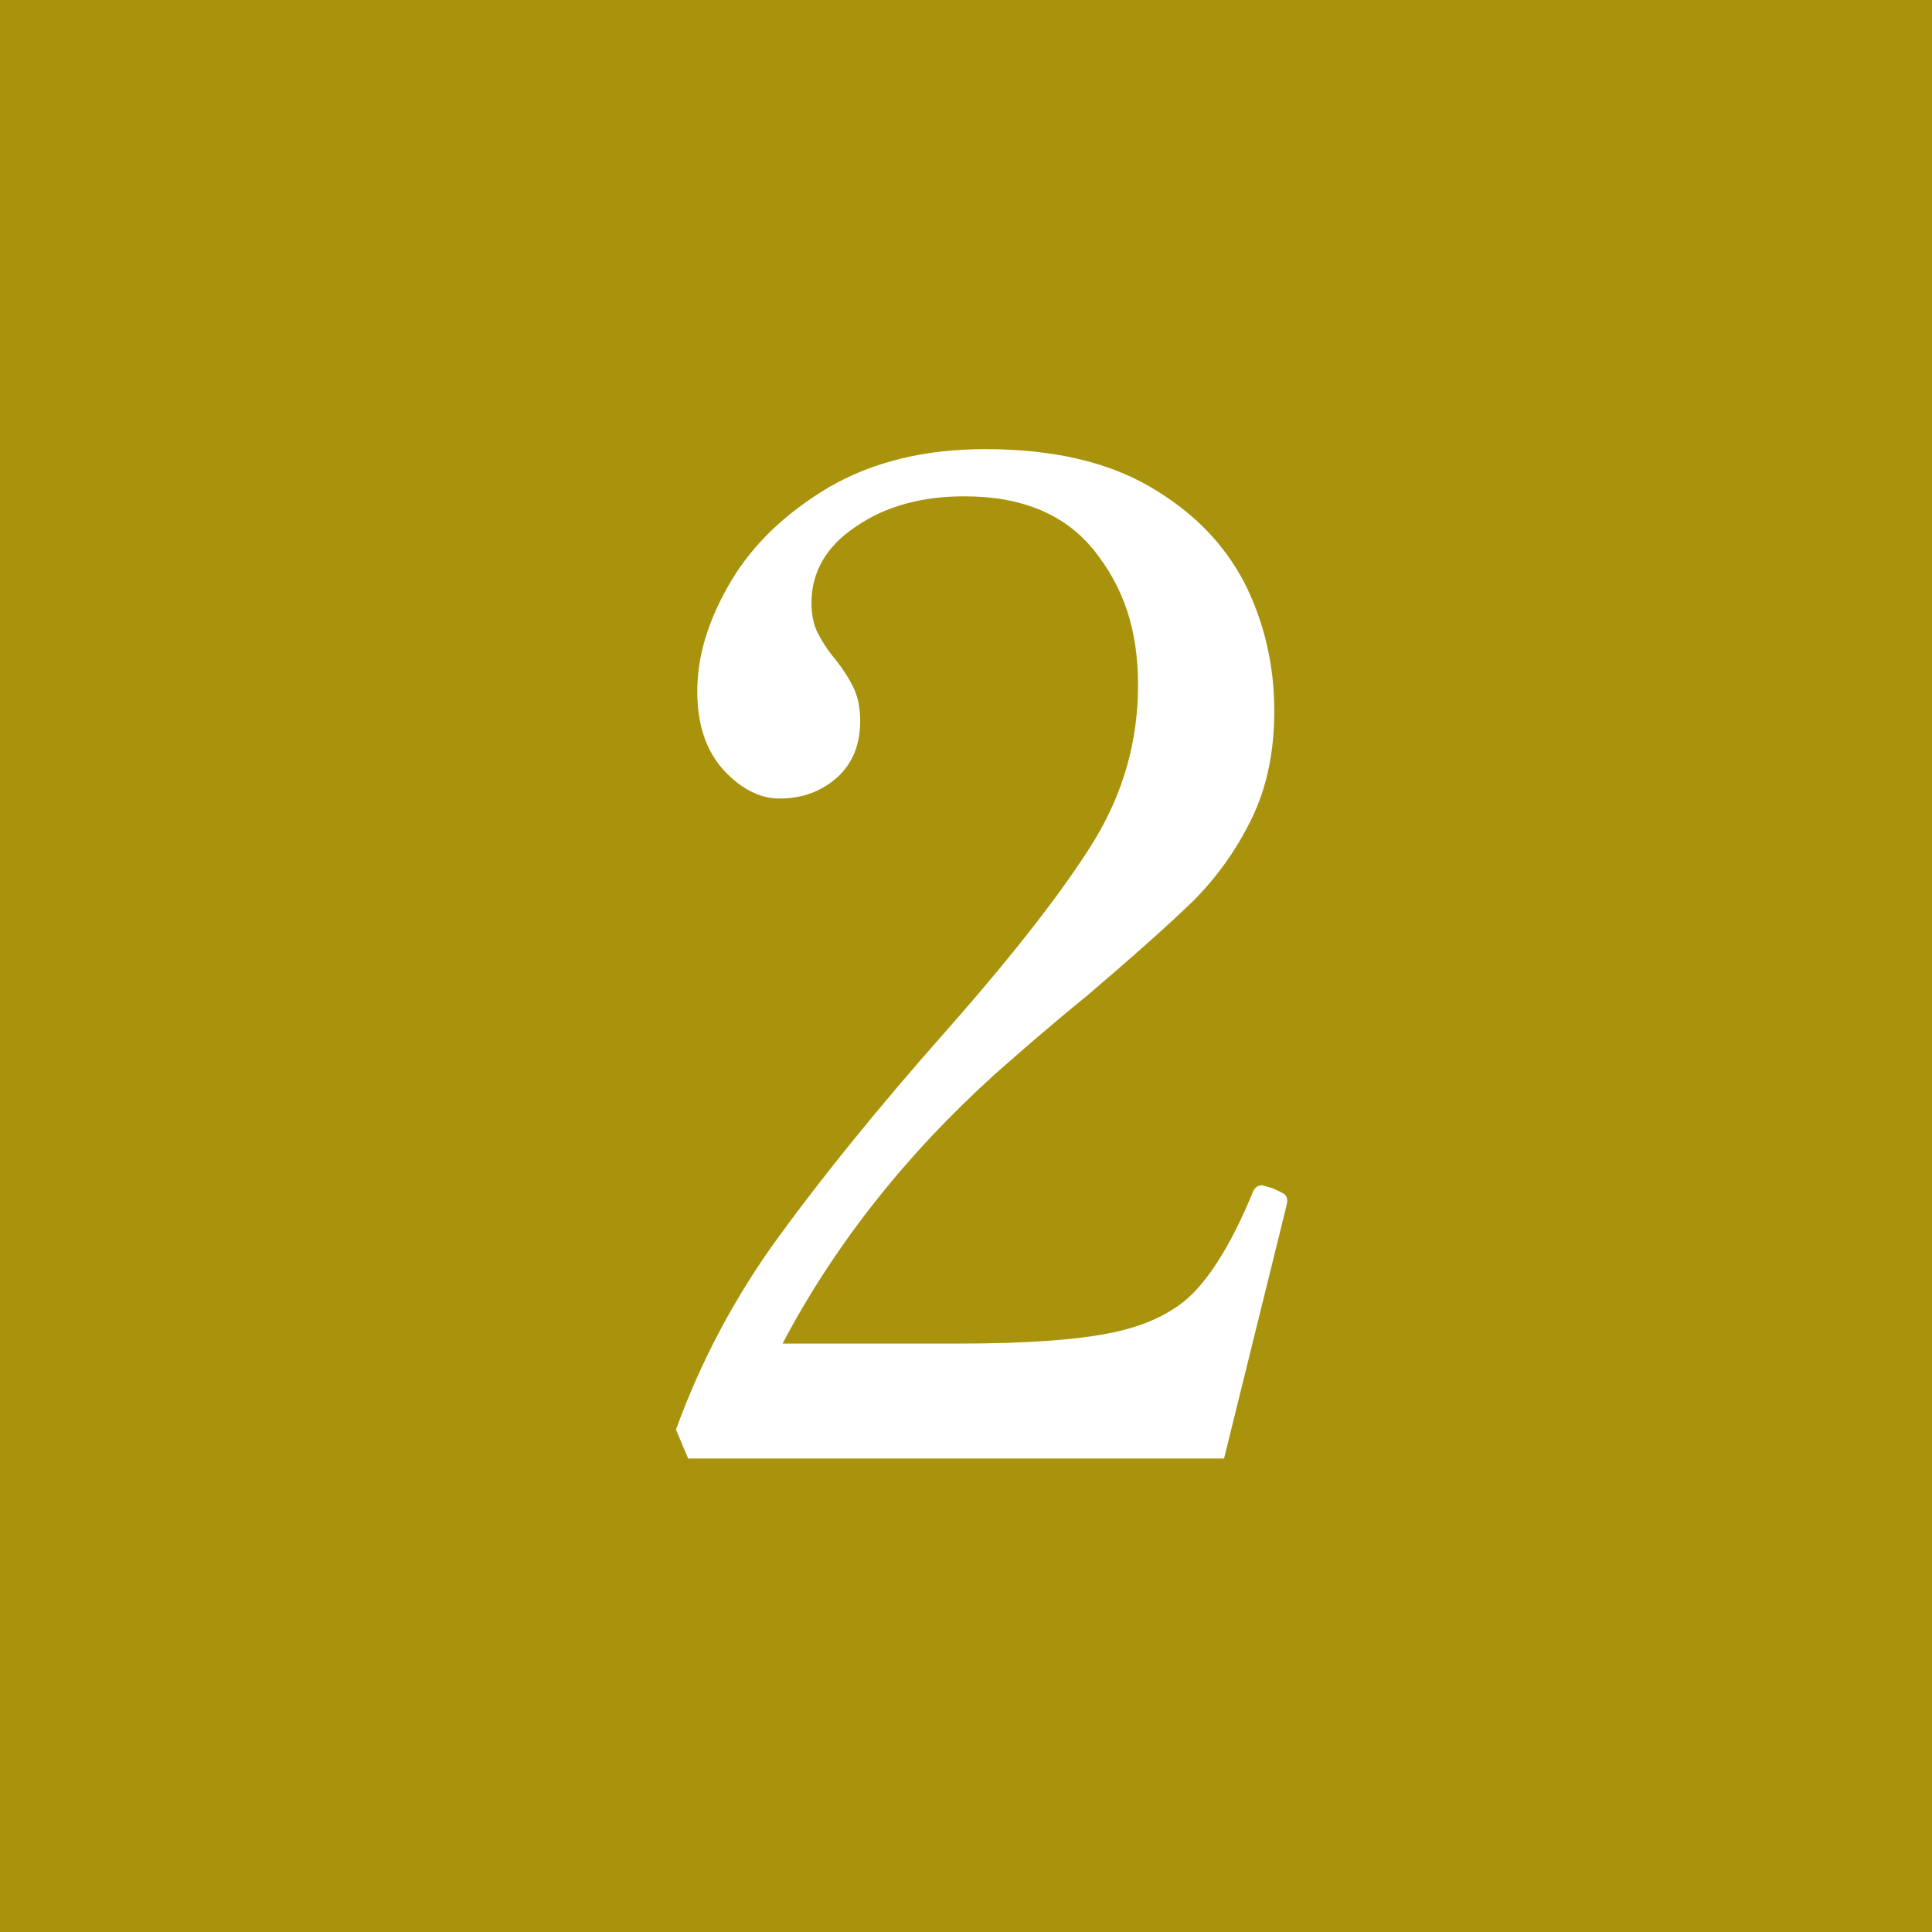 <?xml version="1.0" encoding="UTF-8"?><svg id="_レイヤー_2" xmlns="http://www.w3.org/2000/svg" viewBox="0 0 25.38 25.38"><g id="_レイヤー_1-2"><rect y="0" width="25.38" height="25.38" style="fill:#a9930c;"/><path d="M16.11,19.16h-7.07l-.16-.38c.33-.91.78-1.75,1.34-2.52.56-.77,1.29-1.68,2.22-2.73.9-1.02,1.54-1.85,1.93-2.48.39-.64.58-1.32.58-2.05s-.19-1.28-.57-1.76-.95-.72-1.71-.72c-.56,0-1.04.13-1.43.4-.39.26-.58.6-.58,1,0,.16.03.29.08.39s.13.23.24.36c.11.14.19.27.24.38s.08.25.08.42c0,.31-.1.56-.3.74s-.45.28-.76.28c-.26,0-.51-.13-.74-.38-.23-.26-.34-.6-.34-1.03,0-.47.15-.95.44-1.44s.72-.9,1.29-1.24c.57-.33,1.25-.5,2.05-.5.87,0,1.59.16,2.16.49.57.33.98.75,1.25,1.27.26.52.39,1.08.39,1.68,0,.54-.1,1.01-.3,1.42s-.46.77-.77,1.08c-.32.31-.78.72-1.39,1.24-.48.39-.88.74-1.22,1.04-1.17,1.06-2.1,2.24-2.78,3.53h2.31c.91,0,1.59-.05,2.05-.15.46-.1.82-.28,1.07-.55s.5-.69.74-1.27c.02-.07.07-.11.13-.11l.14.04c.06.03.11.05.14.07.04.02.05.06.05.11l-.02.09-.81,3.28Z" style="fill:#fff;"/></g></svg>